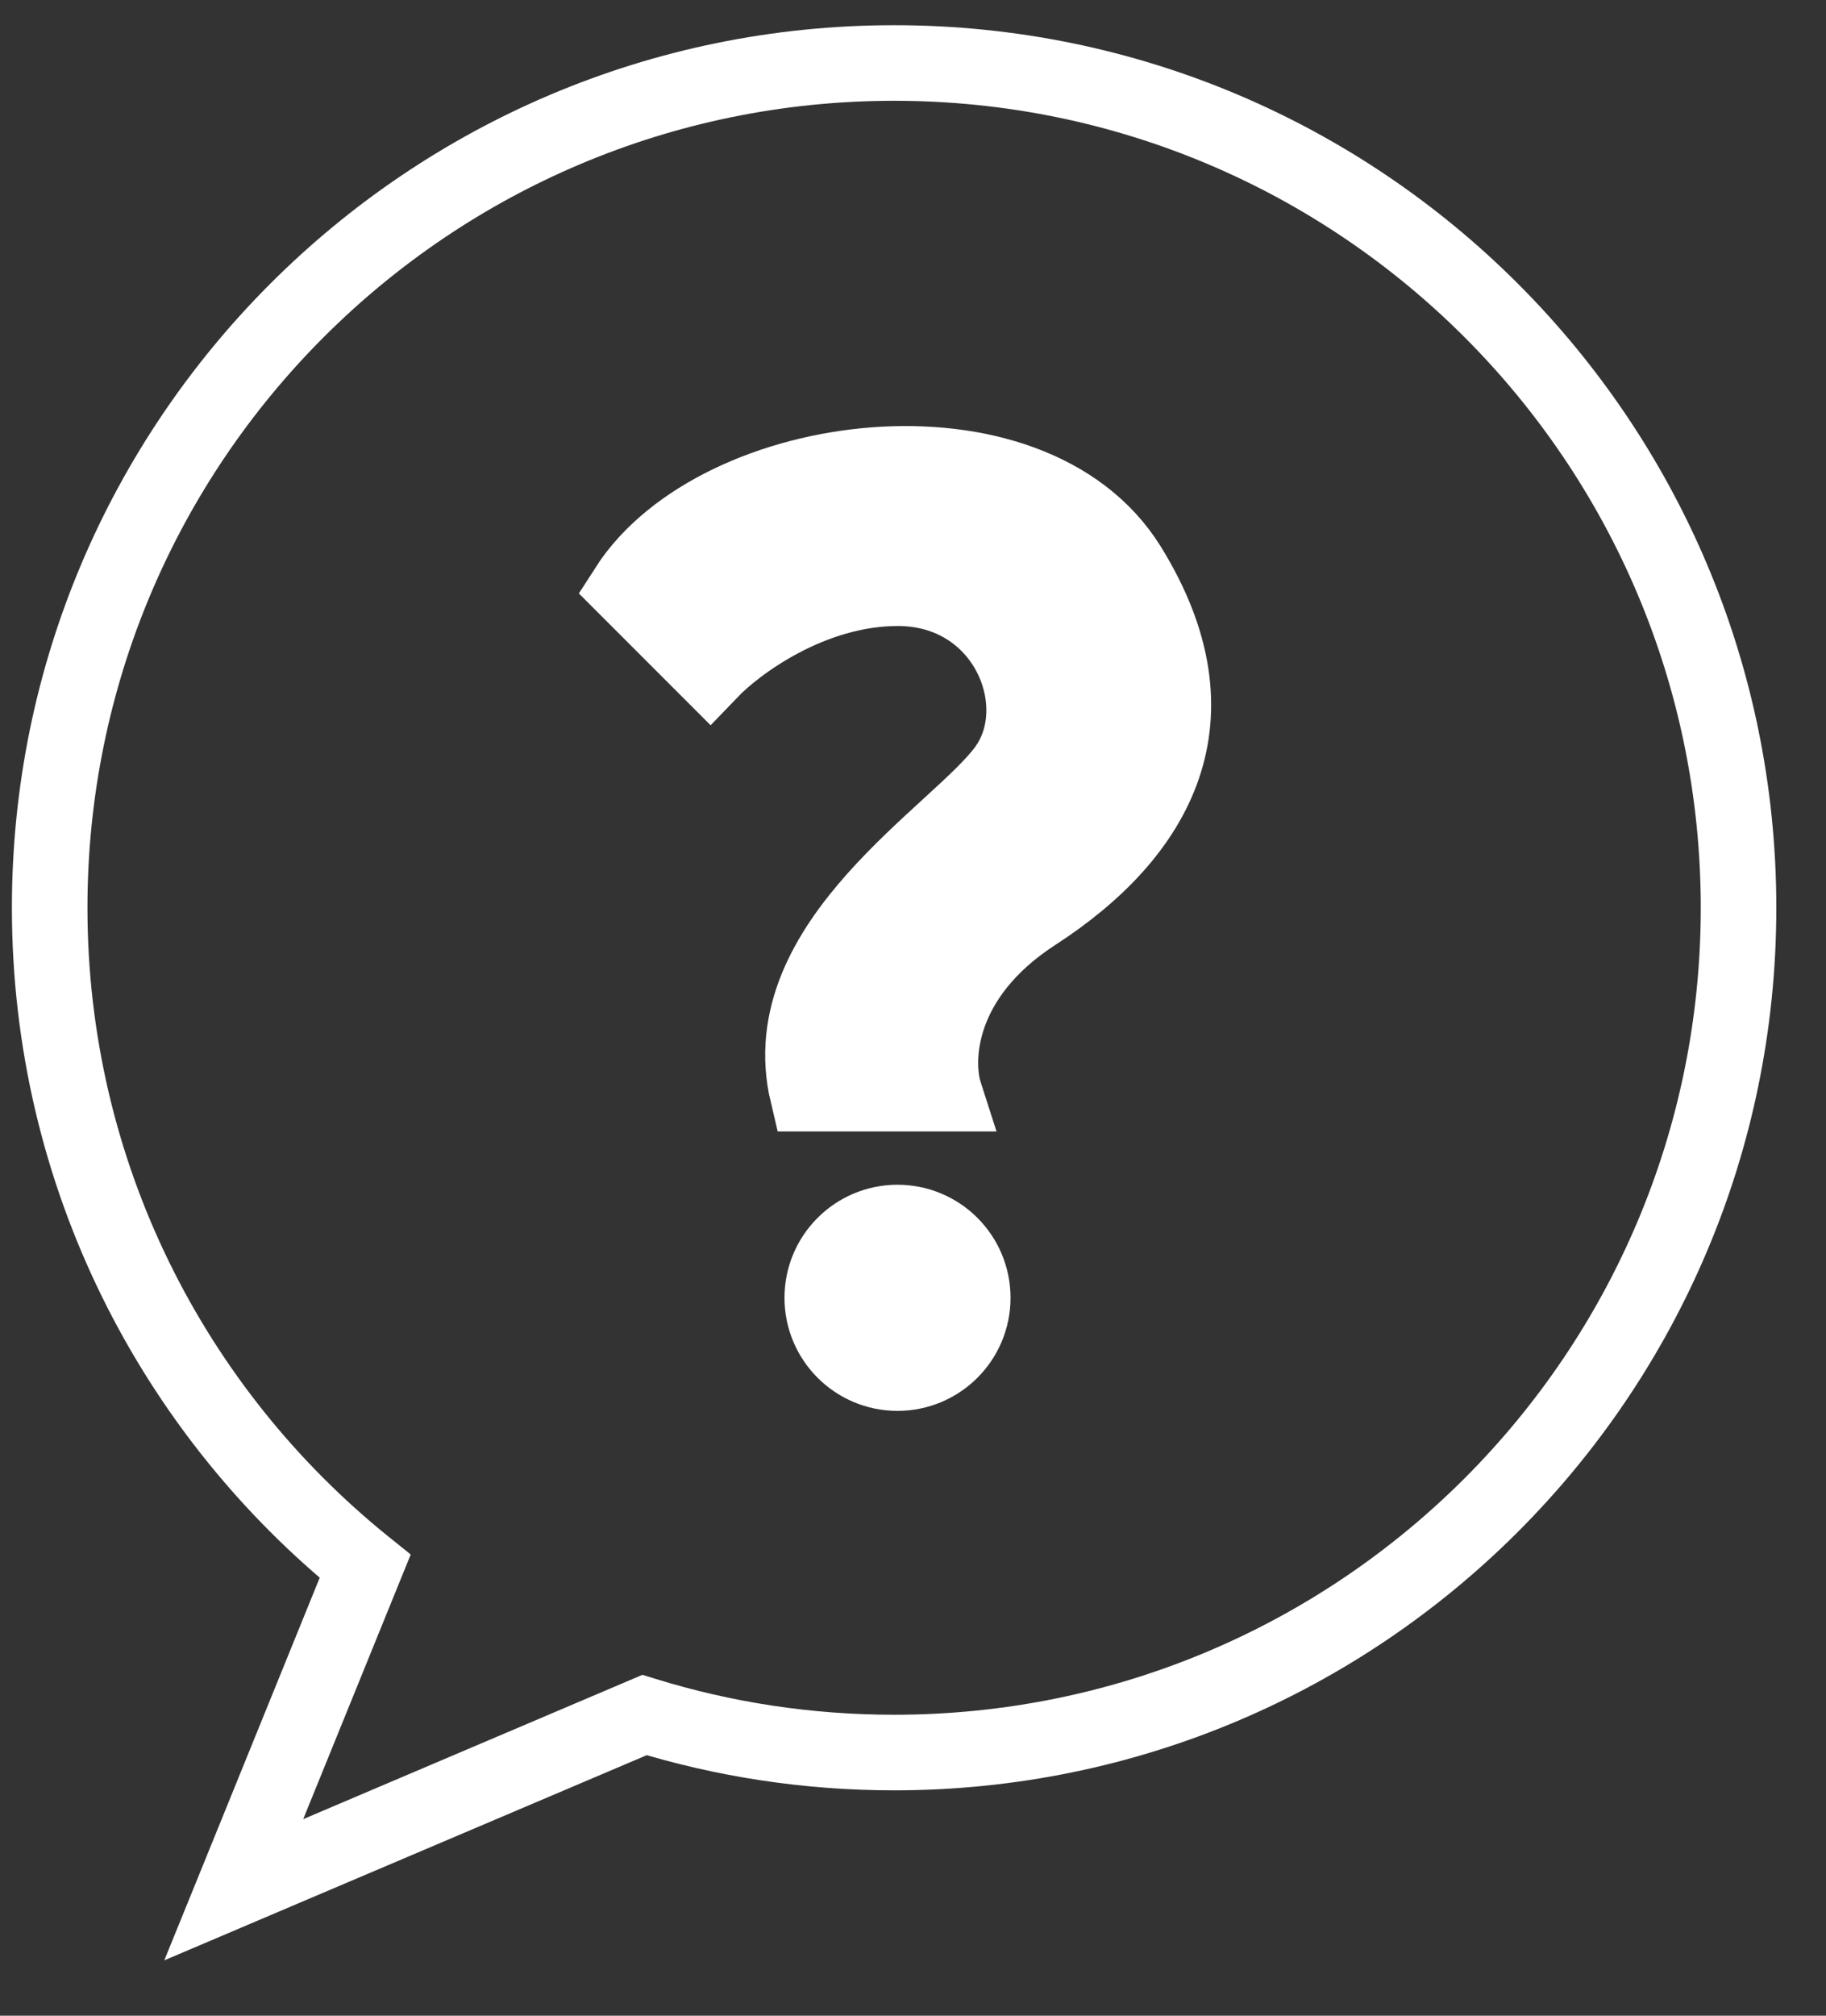 <svg width="29" height="32" viewBox="0 0 29 32" fill="none" xmlns="http://www.w3.org/2000/svg">
<rect x="0" y="0" width="29" height="32" fill="#333333" stroke="none"/>
<path d="M14.2 1V0.4H14.2L14.2 1ZM27.611 14.411H28.211V14.411L27.611 14.411ZM14.2 27.822L14.2 28.422H14.2V27.822ZM10.236 27.227L10.413 26.653L10.203 26.588L10.001 26.674L10.236 27.227ZM3.712 30L3.157 29.774L2.609 31.121L3.947 30.552L3.712 30ZM5.799 24.865L6.355 25.091L6.523 24.678L6.175 24.398L5.799 24.865ZM0.789 14.411L0.189 14.411V14.411H0.789ZM14.2 1V1.6C21.275 1.6 27.011 7.336 27.011 14.411L27.611 14.411L28.211 14.411C28.211 6.673 21.938 0.4 14.2 0.4V1ZM27.611 14.411H27.011C27.011 21.487 21.275 27.222 14.2 27.222V27.822V28.422C21.938 28.422 28.211 22.149 28.211 14.411H27.611ZM14.2 27.822L14.2 27.222C12.881 27.222 11.609 27.023 10.413 26.653L10.236 27.227L10.059 27.8C11.368 28.204 12.759 28.422 14.2 28.422L14.2 27.822ZM10.236 27.227L10.001 26.674L3.478 29.448L3.712 30L3.947 30.552L10.471 27.779L10.236 27.227ZM3.712 30L4.268 30.226L6.355 25.091L5.799 24.865L5.243 24.639L3.157 29.774L3.712 30ZM5.799 24.865L6.175 24.398C3.256 22.049 1.389 18.448 1.389 14.411H0.789H0.189C0.189 18.827 2.233 22.766 5.423 25.333L5.799 24.865ZM0.789 14.411L1.389 14.411C1.389 7.336 7.124 1.6 14.2 1.6L14.2 1L14.2 0.4C6.462 0.4 0.189 6.673 0.189 14.411L0.789 14.411Z" fill="white"/>
<circle cx="14.254" cy="20.603" r="1.195" fill="white" stroke="white" stroke-width="1.2"/>
<path d="M11.277 10.656L9.959 9.338C11.392 7.103 16.364 6.472 17.926 8.994C19.416 11.401 18.384 13.235 16.436 14.496C14.877 15.505 14.831 16.827 15.003 17.362H12.825C12.252 14.954 15.232 13.235 15.977 12.204C16.722 11.172 15.977 9.338 14.258 9.338C12.882 9.338 11.698 10.217 11.277 10.656Z" fill="white" stroke="white" stroke-width="1.2"/>
</svg>

